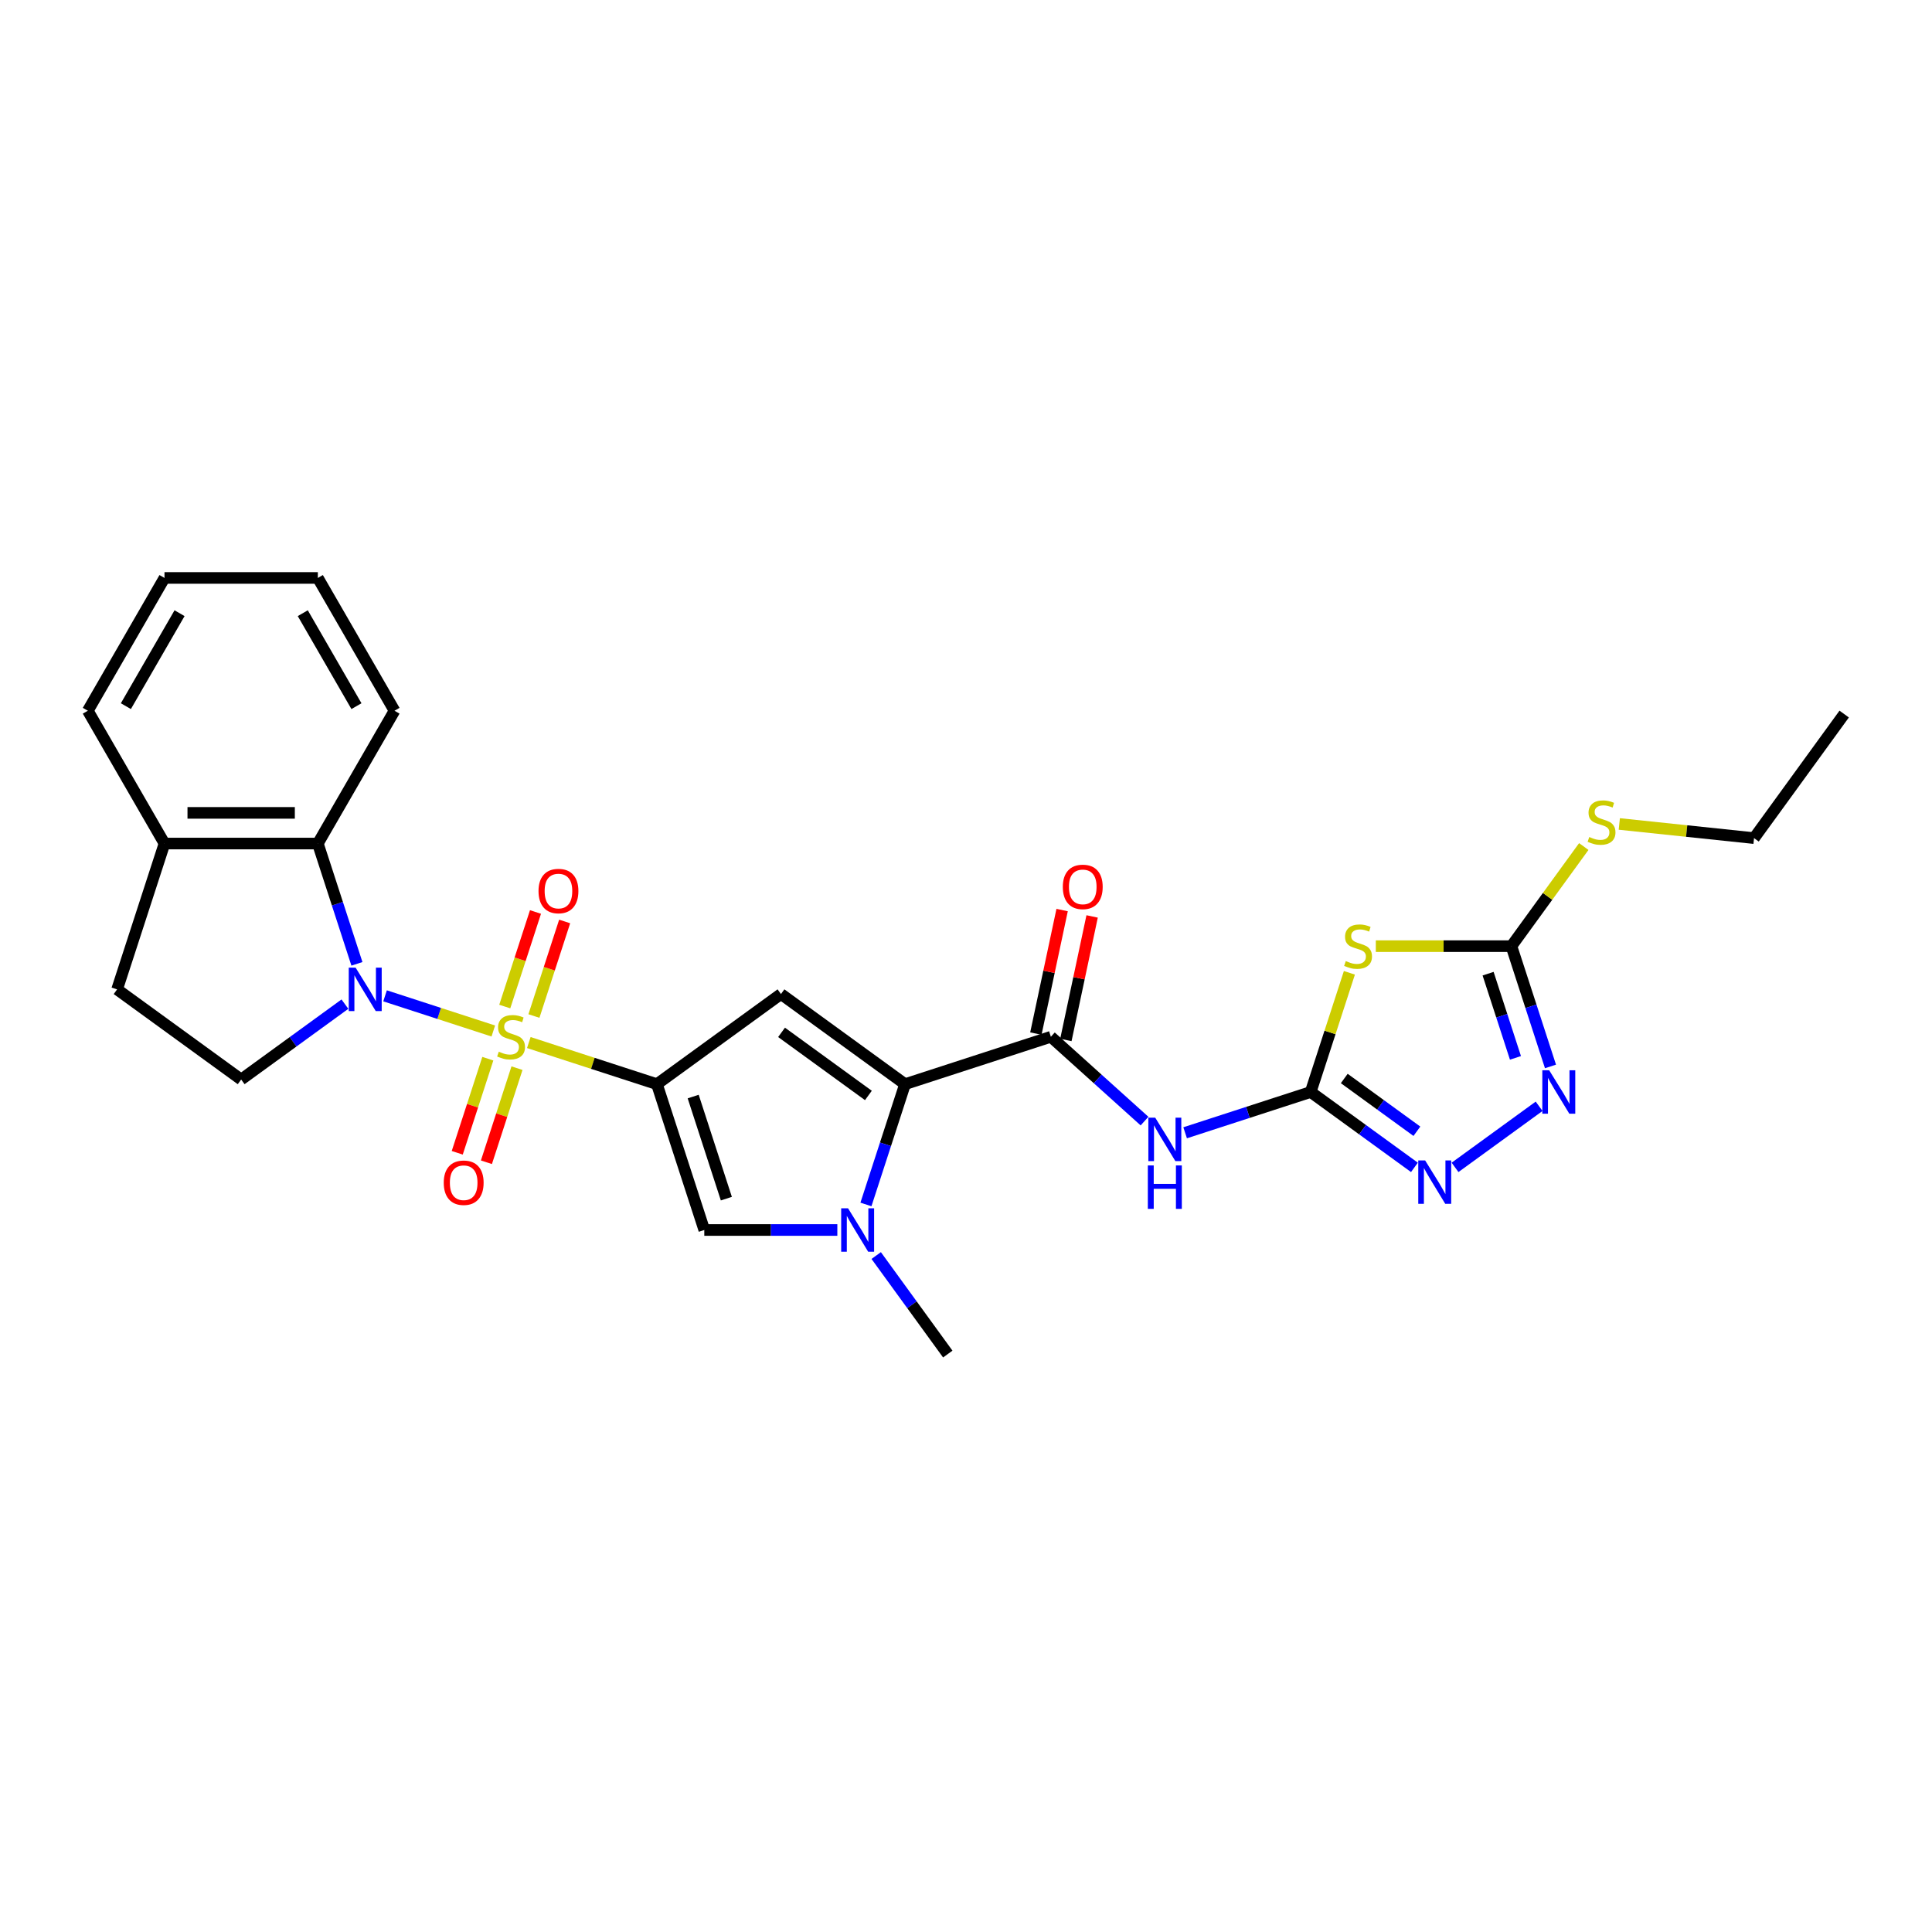 <?xml version='1.0' encoding='iso-8859-1'?>
<svg version='1.1' baseProfile='full'
              xmlns='http://www.w3.org/2000/svg'
                      xmlns:rdkit='http://www.rdkit.org/xml'
                      xmlns:xlink='http://www.w3.org/1999/xlink'
                  xml:space='preserve'
width='1000px' height='1000px' viewBox='0 0 1000 1000'>
<!-- END OF HEADER -->
<rect style='opacity:1.0;fill:#FFFFFF;stroke:none' width='1000' height='1000' x='0' y='0'> </rect>
<path class='bond-0' d='M 273.719,539.618 L 306.867,550.388' style='fill:none;fill-rule:evenodd;stroke:#CCCC00;stroke-width:6px;stroke-linecap:butt;stroke-linejoin:miter;stroke-opacity:1' />
<path class='bond-0' d='M 306.867,550.388 L 340.015,561.159' style='fill:none;fill-rule:evenodd;stroke:#000000;stroke-width:6px;stroke-linecap:butt;stroke-linejoin:miter;stroke-opacity:1' />
<path class='bond-1' d='M 255.336,533.645 L 227.322,524.543' style='fill:none;fill-rule:evenodd;stroke:#CCCC00;stroke-width:6px;stroke-linecap:butt;stroke-linejoin:miter;stroke-opacity:1' />
<path class='bond-1' d='M 227.322,524.543 L 199.307,515.44' style='fill:none;fill-rule:evenodd;stroke:#0000FF;stroke-width:6px;stroke-linecap:butt;stroke-linejoin:miter;stroke-opacity:1' />
<path class='bond-15' d='M 276.362,525.893 L 284.314,501.421' style='fill:none;fill-rule:evenodd;stroke:#CCCC00;stroke-width:6px;stroke-linecap:butt;stroke-linejoin:miter;stroke-opacity:1' />
<path class='bond-15' d='M 284.314,501.421 L 292.265,476.95' style='fill:none;fill-rule:evenodd;stroke:#FF0000;stroke-width:6px;stroke-linecap:butt;stroke-linejoin:miter;stroke-opacity:1' />
<path class='bond-15' d='M 261.265,520.987 L 269.216,496.516' style='fill:none;fill-rule:evenodd;stroke:#CCCC00;stroke-width:6px;stroke-linecap:butt;stroke-linejoin:miter;stroke-opacity:1' />
<path class='bond-15' d='M 269.216,496.516 L 277.167,472.044' style='fill:none;fill-rule:evenodd;stroke:#FF0000;stroke-width:6px;stroke-linecap:butt;stroke-linejoin:miter;stroke-opacity:1' />
<path class='bond-16' d='M 252.496,547.974 L 244.584,572.326' style='fill:none;fill-rule:evenodd;stroke:#CCCC00;stroke-width:6px;stroke-linecap:butt;stroke-linejoin:miter;stroke-opacity:1' />
<path class='bond-16' d='M 244.584,572.326 L 236.671,596.678' style='fill:none;fill-rule:evenodd;stroke:#FF0000;stroke-width:6px;stroke-linecap:butt;stroke-linejoin:miter;stroke-opacity:1' />
<path class='bond-16' d='M 267.594,552.879 L 259.681,577.232' style='fill:none;fill-rule:evenodd;stroke:#CCCC00;stroke-width:6px;stroke-linecap:butt;stroke-linejoin:miter;stroke-opacity:1' />
<path class='bond-16' d='M 259.681,577.232 L 251.769,601.584' style='fill:none;fill-rule:evenodd;stroke:#FF0000;stroke-width:6px;stroke-linecap:butt;stroke-linejoin:miter;stroke-opacity:1' />
<path class='bond-2' d='M 340.015,561.159 L 404.228,514.505' style='fill:none;fill-rule:evenodd;stroke:#000000;stroke-width:6px;stroke-linecap:butt;stroke-linejoin:miter;stroke-opacity:1' />
<path class='bond-8' d='M 340.015,561.159 L 364.542,636.646' style='fill:none;fill-rule:evenodd;stroke:#000000;stroke-width:6px;stroke-linecap:butt;stroke-linejoin:miter;stroke-opacity:1' />
<path class='bond-8' d='M 358.791,567.577 L 375.96,620.418' style='fill:none;fill-rule:evenodd;stroke:#000000;stroke-width:6px;stroke-linecap:butt;stroke-linejoin:miter;stroke-opacity:1' />
<path class='bond-13' d='M 184.743,498.881 L 174.628,467.749' style='fill:none;fill-rule:evenodd;stroke:#0000FF;stroke-width:6px;stroke-linecap:butt;stroke-linejoin:miter;stroke-opacity:1' />
<path class='bond-13' d='M 174.628,467.749 L 164.513,436.617' style='fill:none;fill-rule:evenodd;stroke:#000000;stroke-width:6px;stroke-linecap:butt;stroke-linejoin:miter;stroke-opacity:1' />
<path class='bond-14' d='M 178.531,519.739 L 151.679,539.249' style='fill:none;fill-rule:evenodd;stroke:#0000FF;stroke-width:6px;stroke-linecap:butt;stroke-linejoin:miter;stroke-opacity:1' />
<path class='bond-14' d='M 151.679,539.249 L 124.827,558.758' style='fill:none;fill-rule:evenodd;stroke:#000000;stroke-width:6px;stroke-linecap:butt;stroke-linejoin:miter;stroke-opacity:1' />
<path class='bond-3' d='M 404.228,514.505 L 468.442,561.159' style='fill:none;fill-rule:evenodd;stroke:#000000;stroke-width:6px;stroke-linecap:butt;stroke-linejoin:miter;stroke-opacity:1' />
<path class='bond-3' d='M 404.529,534.346 L 449.479,567.004' style='fill:none;fill-rule:evenodd;stroke:#000000;stroke-width:6px;stroke-linecap:butt;stroke-linejoin:miter;stroke-opacity:1' />
<path class='bond-7' d='M 468.442,561.159 L 543.929,536.632' style='fill:none;fill-rule:evenodd;stroke:#000000;stroke-width:6px;stroke-linecap:butt;stroke-linejoin:miter;stroke-opacity:1' />
<path class='bond-29' d='M 468.442,561.159 L 458.326,592.291' style='fill:none;fill-rule:evenodd;stroke:#000000;stroke-width:6px;stroke-linecap:butt;stroke-linejoin:miter;stroke-opacity:1' />
<path class='bond-29' d='M 458.326,592.291 L 448.211,623.423' style='fill:none;fill-rule:evenodd;stroke:#0000FF;stroke-width:6px;stroke-linecap:butt;stroke-linejoin:miter;stroke-opacity:1' />
<path class='bond-4' d='M 678.401,565.215 L 645.912,575.771' style='fill:none;fill-rule:evenodd;stroke:#000000;stroke-width:6px;stroke-linecap:butt;stroke-linejoin:miter;stroke-opacity:1' />
<path class='bond-4' d='M 645.912,575.771 L 613.423,586.327' style='fill:none;fill-rule:evenodd;stroke:#0000FF;stroke-width:6px;stroke-linecap:butt;stroke-linejoin:miter;stroke-opacity:1' />
<path class='bond-6' d='M 678.401,565.215 L 688.424,534.368' style='fill:none;fill-rule:evenodd;stroke:#000000;stroke-width:6px;stroke-linecap:butt;stroke-linejoin:miter;stroke-opacity:1' />
<path class='bond-6' d='M 688.424,534.368 L 698.446,503.522' style='fill:none;fill-rule:evenodd;stroke:#CCCC00;stroke-width:6px;stroke-linecap:butt;stroke-linejoin:miter;stroke-opacity:1' />
<path class='bond-10' d='M 678.401,565.215 L 705.253,584.724' style='fill:none;fill-rule:evenodd;stroke:#000000;stroke-width:6px;stroke-linecap:butt;stroke-linejoin:miter;stroke-opacity:1' />
<path class='bond-10' d='M 705.253,584.724 L 732.106,604.233' style='fill:none;fill-rule:evenodd;stroke:#0000FF;stroke-width:6px;stroke-linecap:butt;stroke-linejoin:miter;stroke-opacity:1' />
<path class='bond-10' d='M 695.788,558.225 L 714.584,571.881' style='fill:none;fill-rule:evenodd;stroke:#000000;stroke-width:6px;stroke-linecap:butt;stroke-linejoin:miter;stroke-opacity:1' />
<path class='bond-10' d='M 714.584,571.881 L 733.381,585.538' style='fill:none;fill-rule:evenodd;stroke:#0000FF;stroke-width:6px;stroke-linecap:butt;stroke-linejoin:miter;stroke-opacity:1' />
<path class='bond-5' d='M 433.405,636.646 L 398.974,636.646' style='fill:none;fill-rule:evenodd;stroke:#0000FF;stroke-width:6px;stroke-linecap:butt;stroke-linejoin:miter;stroke-opacity:1' />
<path class='bond-5' d='M 398.974,636.646 L 364.542,636.646' style='fill:none;fill-rule:evenodd;stroke:#000000;stroke-width:6px;stroke-linecap:butt;stroke-linejoin:miter;stroke-opacity:1' />
<path class='bond-21' d='M 453.522,649.87 L 472.045,675.365' style='fill:none;fill-rule:evenodd;stroke:#0000FF;stroke-width:6px;stroke-linecap:butt;stroke-linejoin:miter;stroke-opacity:1' />
<path class='bond-21' d='M 472.045,675.365 L 490.568,700.86' style='fill:none;fill-rule:evenodd;stroke:#000000;stroke-width:6px;stroke-linecap:butt;stroke-linejoin:miter;stroke-opacity:1' />
<path class='bond-11' d='M 712.12,489.727 L 747.21,489.727' style='fill:none;fill-rule:evenodd;stroke:#CCCC00;stroke-width:6px;stroke-linecap:butt;stroke-linejoin:miter;stroke-opacity:1' />
<path class='bond-11' d='M 747.21,489.727 L 782.301,489.727' style='fill:none;fill-rule:evenodd;stroke:#000000;stroke-width:6px;stroke-linecap:butt;stroke-linejoin:miter;stroke-opacity:1' />
<path class='bond-9' d='M 543.929,536.632 L 568.167,558.456' style='fill:none;fill-rule:evenodd;stroke:#000000;stroke-width:6px;stroke-linecap:butt;stroke-linejoin:miter;stroke-opacity:1' />
<path class='bond-9' d='M 568.167,558.456 L 592.405,580.28' style='fill:none;fill-rule:evenodd;stroke:#0000FF;stroke-width:6px;stroke-linecap:butt;stroke-linejoin:miter;stroke-opacity:1' />
<path class='bond-18' d='M 551.693,538.282 L 558.488,506.313' style='fill:none;fill-rule:evenodd;stroke:#000000;stroke-width:6px;stroke-linecap:butt;stroke-linejoin:miter;stroke-opacity:1' />
<path class='bond-18' d='M 558.488,506.313 L 565.283,474.344' style='fill:none;fill-rule:evenodd;stroke:#FF0000;stroke-width:6px;stroke-linecap:butt;stroke-linejoin:miter;stroke-opacity:1' />
<path class='bond-18' d='M 536.165,534.981 L 542.96,503.012' style='fill:none;fill-rule:evenodd;stroke:#000000;stroke-width:6px;stroke-linecap:butt;stroke-linejoin:miter;stroke-opacity:1' />
<path class='bond-18' d='M 542.96,503.012 L 549.756,471.043' style='fill:none;fill-rule:evenodd;stroke:#FF0000;stroke-width:6px;stroke-linecap:butt;stroke-linejoin:miter;stroke-opacity:1' />
<path class='bond-12' d='M 753.123,604.233 L 796.644,572.614' style='fill:none;fill-rule:evenodd;stroke:#0000FF;stroke-width:6px;stroke-linecap:butt;stroke-linejoin:miter;stroke-opacity:1' />
<path class='bond-20' d='M 782.301,489.727 L 801.032,463.946' style='fill:none;fill-rule:evenodd;stroke:#000000;stroke-width:6px;stroke-linecap:butt;stroke-linejoin:miter;stroke-opacity:1' />
<path class='bond-20' d='M 801.032,463.946 L 819.763,438.165' style='fill:none;fill-rule:evenodd;stroke:#CCCC00;stroke-width:6px;stroke-linecap:butt;stroke-linejoin:miter;stroke-opacity:1' />
<path class='bond-31' d='M 782.301,489.727 L 792.416,520.859' style='fill:none;fill-rule:evenodd;stroke:#000000;stroke-width:6px;stroke-linecap:butt;stroke-linejoin:miter;stroke-opacity:1' />
<path class='bond-31' d='M 792.416,520.859 L 802.531,551.991' style='fill:none;fill-rule:evenodd;stroke:#0000FF;stroke-width:6px;stroke-linecap:butt;stroke-linejoin:miter;stroke-opacity:1' />
<path class='bond-31' d='M 770.238,503.972 L 777.319,525.765' style='fill:none;fill-rule:evenodd;stroke:#000000;stroke-width:6px;stroke-linecap:butt;stroke-linejoin:miter;stroke-opacity:1' />
<path class='bond-31' d='M 777.319,525.765 L 784.399,547.557' style='fill:none;fill-rule:evenodd;stroke:#0000FF;stroke-width:6px;stroke-linecap:butt;stroke-linejoin:miter;stroke-opacity:1' />
<path class='bond-17' d='M 164.513,436.617 L 85.141,436.617' style='fill:none;fill-rule:evenodd;stroke:#000000;stroke-width:6px;stroke-linecap:butt;stroke-linejoin:miter;stroke-opacity:1' />
<path class='bond-17' d='M 152.607,420.742 L 97.046,420.742' style='fill:none;fill-rule:evenodd;stroke:#000000;stroke-width:6px;stroke-linecap:butt;stroke-linejoin:miter;stroke-opacity:1' />
<path class='bond-22' d='M 164.513,436.617 L 204.199,367.879' style='fill:none;fill-rule:evenodd;stroke:#000000;stroke-width:6px;stroke-linecap:butt;stroke-linejoin:miter;stroke-opacity:1' />
<path class='bond-19' d='M 124.827,558.758 L 60.613,512.104' style='fill:none;fill-rule:evenodd;stroke:#000000;stroke-width:6px;stroke-linecap:butt;stroke-linejoin:miter;stroke-opacity:1' />
<path class='bond-23' d='M 85.141,436.617 L 45.455,367.879' style='fill:none;fill-rule:evenodd;stroke:#000000;stroke-width:6px;stroke-linecap:butt;stroke-linejoin:miter;stroke-opacity:1' />
<path class='bond-28' d='M 85.141,436.617 L 60.613,512.104' style='fill:none;fill-rule:evenodd;stroke:#000000;stroke-width:6px;stroke-linecap:butt;stroke-linejoin:miter;stroke-opacity:1' />
<path class='bond-24' d='M 838.146,426.48 L 873.019,430.145' style='fill:none;fill-rule:evenodd;stroke:#CCCC00;stroke-width:6px;stroke-linecap:butt;stroke-linejoin:miter;stroke-opacity:1' />
<path class='bond-24' d='M 873.019,430.145 L 907.892,433.81' style='fill:none;fill-rule:evenodd;stroke:#000000;stroke-width:6px;stroke-linecap:butt;stroke-linejoin:miter;stroke-opacity:1' />
<path class='bond-25' d='M 204.199,367.879 L 164.513,299.14' style='fill:none;fill-rule:evenodd;stroke:#000000;stroke-width:6px;stroke-linecap:butt;stroke-linejoin:miter;stroke-opacity:1' />
<path class='bond-25' d='M 184.498,365.505 L 156.718,317.388' style='fill:none;fill-rule:evenodd;stroke:#000000;stroke-width:6px;stroke-linecap:butt;stroke-linejoin:miter;stroke-opacity:1' />
<path class='bond-30' d='M 45.455,367.879 L 85.141,299.14' style='fill:none;fill-rule:evenodd;stroke:#000000;stroke-width:6px;stroke-linecap:butt;stroke-linejoin:miter;stroke-opacity:1' />
<path class='bond-30' d='M 65.155,365.505 L 92.935,317.388' style='fill:none;fill-rule:evenodd;stroke:#000000;stroke-width:6px;stroke-linecap:butt;stroke-linejoin:miter;stroke-opacity:1' />
<path class='bond-26' d='M 907.892,433.81 L 954.545,369.597' style='fill:none;fill-rule:evenodd;stroke:#000000;stroke-width:6px;stroke-linecap:butt;stroke-linejoin:miter;stroke-opacity:1' />
<path class='bond-27' d='M 164.513,299.14 L 85.141,299.14' style='fill:none;fill-rule:evenodd;stroke:#000000;stroke-width:6px;stroke-linecap:butt;stroke-linejoin:miter;stroke-opacity:1' />
<path  class='atom-0' d='M 258.178 544.347
Q 258.432 544.442, 259.479 544.886
Q 260.527 545.331, 261.67 545.616
Q 262.845 545.87, 263.988 545.87
Q 266.115 545.87, 267.353 544.855
Q 268.591 543.807, 268.591 541.997
Q 268.591 540.759, 267.956 539.997
Q 267.353 539.235, 266.401 538.822
Q 265.448 538.41, 263.861 537.933
Q 261.86 537.33, 260.654 536.759
Q 259.479 536.187, 258.622 534.981
Q 257.797 533.774, 257.797 531.742
Q 257.797 528.917, 259.702 527.17
Q 261.638 525.424, 265.448 525.424
Q 268.052 525.424, 271.004 526.662
L 270.274 529.107
Q 267.575 527.996, 265.543 527.996
Q 263.353 527.996, 262.146 528.917
Q 260.94 529.806, 260.972 531.361
Q 260.972 532.568, 261.575 533.298
Q 262.21 534.028, 263.099 534.441
Q 264.019 534.854, 265.543 535.33
Q 267.575 535.965, 268.782 536.6
Q 269.988 537.235, 270.845 538.536
Q 271.734 539.806, 271.734 541.997
Q 271.734 545.109, 269.639 546.791
Q 267.575 548.442, 264.115 548.442
Q 262.114 548.442, 260.591 547.998
Q 259.098 547.585, 257.32 546.855
L 258.178 544.347
' fill='#CCCC00'/>
<path  class='atom-2' d='M 184.071 500.865
L 191.437 512.771
Q 192.167 513.946, 193.342 516.073
Q 194.517 518.2, 194.58 518.327
L 194.58 500.865
L 197.565 500.865
L 197.565 523.343
L 194.485 523.343
L 186.58 510.326
Q 185.659 508.802, 184.675 507.056
Q 183.722 505.31, 183.436 504.77
L 183.436 523.343
L 180.515 523.343
L 180.515 500.865
L 184.071 500.865
' fill='#0000FF'/>
<path  class='atom-6' d='M 438.945 625.407
L 446.311 637.313
Q 447.041 638.488, 448.216 640.615
Q 449.391 642.742, 449.454 642.869
L 449.454 625.407
L 452.439 625.407
L 452.439 647.885
L 449.359 647.885
L 441.454 634.868
Q 440.533 633.344, 439.549 631.598
Q 438.596 629.852, 438.311 629.312
L 438.311 647.885
L 435.39 647.885
L 435.39 625.407
L 438.945 625.407
' fill='#0000FF'/>
<path  class='atom-7' d='M 696.579 497.442
Q 696.833 497.537, 697.88 497.982
Q 698.928 498.426, 700.071 498.712
Q 701.246 498.966, 702.389 498.966
Q 704.516 498.966, 705.754 497.95
Q 706.992 496.902, 706.992 495.093
Q 706.992 493.855, 706.357 493.093
Q 705.754 492.331, 704.802 491.918
Q 703.849 491.505, 702.262 491.029
Q 700.262 490.426, 699.055 489.854
Q 697.88 489.283, 697.023 488.076
Q 696.198 486.87, 696.198 484.838
Q 696.198 482.012, 698.103 480.266
Q 700.039 478.52, 703.849 478.52
Q 706.453 478.52, 709.405 479.758
L 708.675 482.203
Q 705.976 481.092, 703.945 481.092
Q 701.754 481.092, 700.547 482.012
Q 699.341 482.901, 699.373 484.457
Q 699.373 485.663, 699.976 486.394
Q 700.611 487.124, 701.5 487.537
Q 702.421 487.949, 703.945 488.425
Q 705.976 489.06, 707.183 489.695
Q 708.389 490.33, 709.247 491.632
Q 710.136 492.902, 710.136 495.093
Q 710.136 498.204, 708.04 499.887
Q 705.976 501.538, 702.516 501.538
Q 700.516 501.538, 698.992 501.093
Q 697.499 500.681, 695.722 499.95
L 696.579 497.442
' fill='#CCCC00'/>
<path  class='atom-10' d='M 597.945 578.503
L 605.311 590.409
Q 606.041 591.583, 607.216 593.71
Q 608.391 595.838, 608.454 595.965
L 608.454 578.503
L 611.438 578.503
L 611.438 600.981
L 608.359 600.981
L 600.453 587.964
Q 599.533 586.44, 598.548 584.694
Q 597.596 582.948, 597.31 582.408
L 597.31 600.981
L 594.389 600.981
L 594.389 578.503
L 597.945 578.503
' fill='#0000FF'/>
<path  class='atom-10' d='M 594.119 603.229
L 597.167 603.229
L 597.167 612.785
L 608.66 612.785
L 608.66 603.229
L 611.708 603.229
L 611.708 625.707
L 608.66 625.707
L 608.66 615.325
L 597.167 615.325
L 597.167 625.707
L 594.119 625.707
L 594.119 603.229
' fill='#0000FF'/>
<path  class='atom-11' d='M 737.646 600.629
L 745.012 612.535
Q 745.742 613.71, 746.917 615.837
Q 748.091 617.964, 748.155 618.091
L 748.155 600.629
L 751.139 600.629
L 751.139 623.107
L 748.06 623.107
L 740.154 610.09
Q 739.233 608.566, 738.249 606.82
Q 737.297 605.074, 737.011 604.534
L 737.011 623.107
L 734.09 623.107
L 734.09 600.629
L 737.646 600.629
' fill='#0000FF'/>
<path  class='atom-13' d='M 801.859 553.975
L 809.225 565.881
Q 809.955 567.056, 811.13 569.183
Q 812.305 571.31, 812.368 571.437
L 812.368 553.975
L 815.353 553.975
L 815.353 576.454
L 812.273 576.454
L 804.367 563.437
Q 803.447 561.913, 802.463 560.166
Q 801.51 558.42, 801.224 557.881
L 801.224 576.454
L 798.303 576.454
L 798.303 553.975
L 801.859 553.975
' fill='#0000FF'/>
<path  class='atom-16' d='M 278.736 461.208
Q 278.736 455.81, 281.403 452.794
Q 284.07 449.778, 289.055 449.778
Q 294.039 449.778, 296.706 452.794
Q 299.373 455.81, 299.373 461.208
Q 299.373 466.669, 296.674 469.78
Q 293.976 472.86, 289.055 472.86
Q 284.102 472.86, 281.403 469.78
Q 278.736 466.7, 278.736 461.208
M 289.055 470.32
Q 292.484 470.32, 294.325 468.034
Q 296.198 465.716, 296.198 461.208
Q 296.198 456.795, 294.325 454.572
Q 292.484 452.318, 289.055 452.318
Q 285.626 452.318, 283.753 454.54
Q 281.911 456.763, 281.911 461.208
Q 281.911 465.748, 283.753 468.034
Q 285.626 470.32, 289.055 470.32
' fill='#FF0000'/>
<path  class='atom-17' d='M 229.682 612.182
Q 229.682 606.785, 232.349 603.769
Q 235.015 600.753, 240 600.753
Q 244.985 600.753, 247.652 603.769
Q 250.318 606.785, 250.318 612.182
Q 250.318 617.643, 247.62 620.755
Q 244.921 623.834, 240 623.834
Q 235.047 623.834, 232.349 620.755
Q 229.682 617.675, 229.682 612.182
M 240 621.294
Q 243.429 621.294, 245.27 619.008
Q 247.144 616.691, 247.144 612.182
Q 247.144 607.769, 245.27 605.547
Q 243.429 603.293, 240 603.293
Q 236.571 603.293, 234.698 605.515
Q 232.857 607.738, 232.857 612.182
Q 232.857 616.723, 234.698 619.008
Q 236.571 621.294, 240 621.294
' fill='#FF0000'/>
<path  class='atom-19' d='M 550.113 459.057
Q 550.113 453.66, 552.78 450.644
Q 555.447 447.628, 560.431 447.628
Q 565.416 447.628, 568.083 450.644
Q 570.75 453.66, 570.75 459.057
Q 570.75 464.518, 568.051 467.63
Q 565.352 470.709, 560.431 470.709
Q 555.478 470.709, 552.78 467.63
Q 550.113 464.55, 550.113 459.057
M 560.431 468.169
Q 563.86 468.169, 565.702 465.883
Q 567.575 463.566, 567.575 459.057
Q 567.575 454.644, 565.702 452.422
Q 563.86 450.168, 560.431 450.168
Q 557.002 450.168, 555.129 452.39
Q 553.288 454.613, 553.288 459.057
Q 553.288 463.598, 555.129 465.883
Q 557.002 468.169, 560.431 468.169
' fill='#FF0000'/>
<path  class='atom-21' d='M 822.605 433.229
Q 822.859 433.324, 823.906 433.769
Q 824.954 434.213, 826.097 434.499
Q 827.272 434.753, 828.415 434.753
Q 830.542 434.753, 831.78 433.737
Q 833.018 432.689, 833.018 430.879
Q 833.018 429.641, 832.383 428.879
Q 831.78 428.117, 830.828 427.704
Q 829.875 427.292, 828.288 426.816
Q 826.287 426.212, 825.081 425.641
Q 823.906 425.069, 823.049 423.863
Q 822.224 422.656, 822.224 420.624
Q 822.224 417.799, 824.129 416.053
Q 826.065 414.306, 829.875 414.306
Q 832.479 414.306, 835.431 415.545
L 834.701 417.989
Q 832.002 416.878, 829.97 416.878
Q 827.78 416.878, 826.573 417.799
Q 825.367 418.688, 825.399 420.243
Q 825.399 421.45, 826.002 422.18
Q 826.637 422.91, 827.526 423.323
Q 828.446 423.736, 829.97 424.212
Q 832.002 424.847, 833.209 425.482
Q 834.415 426.117, 835.272 427.419
Q 836.161 428.689, 836.161 430.879
Q 836.161 433.991, 834.066 435.673
Q 832.002 437.324, 828.542 437.324
Q 826.541 437.324, 825.018 436.88
Q 823.525 436.467, 821.747 435.737
L 822.605 433.229
' fill='#CCCC00'/>
</svg>
